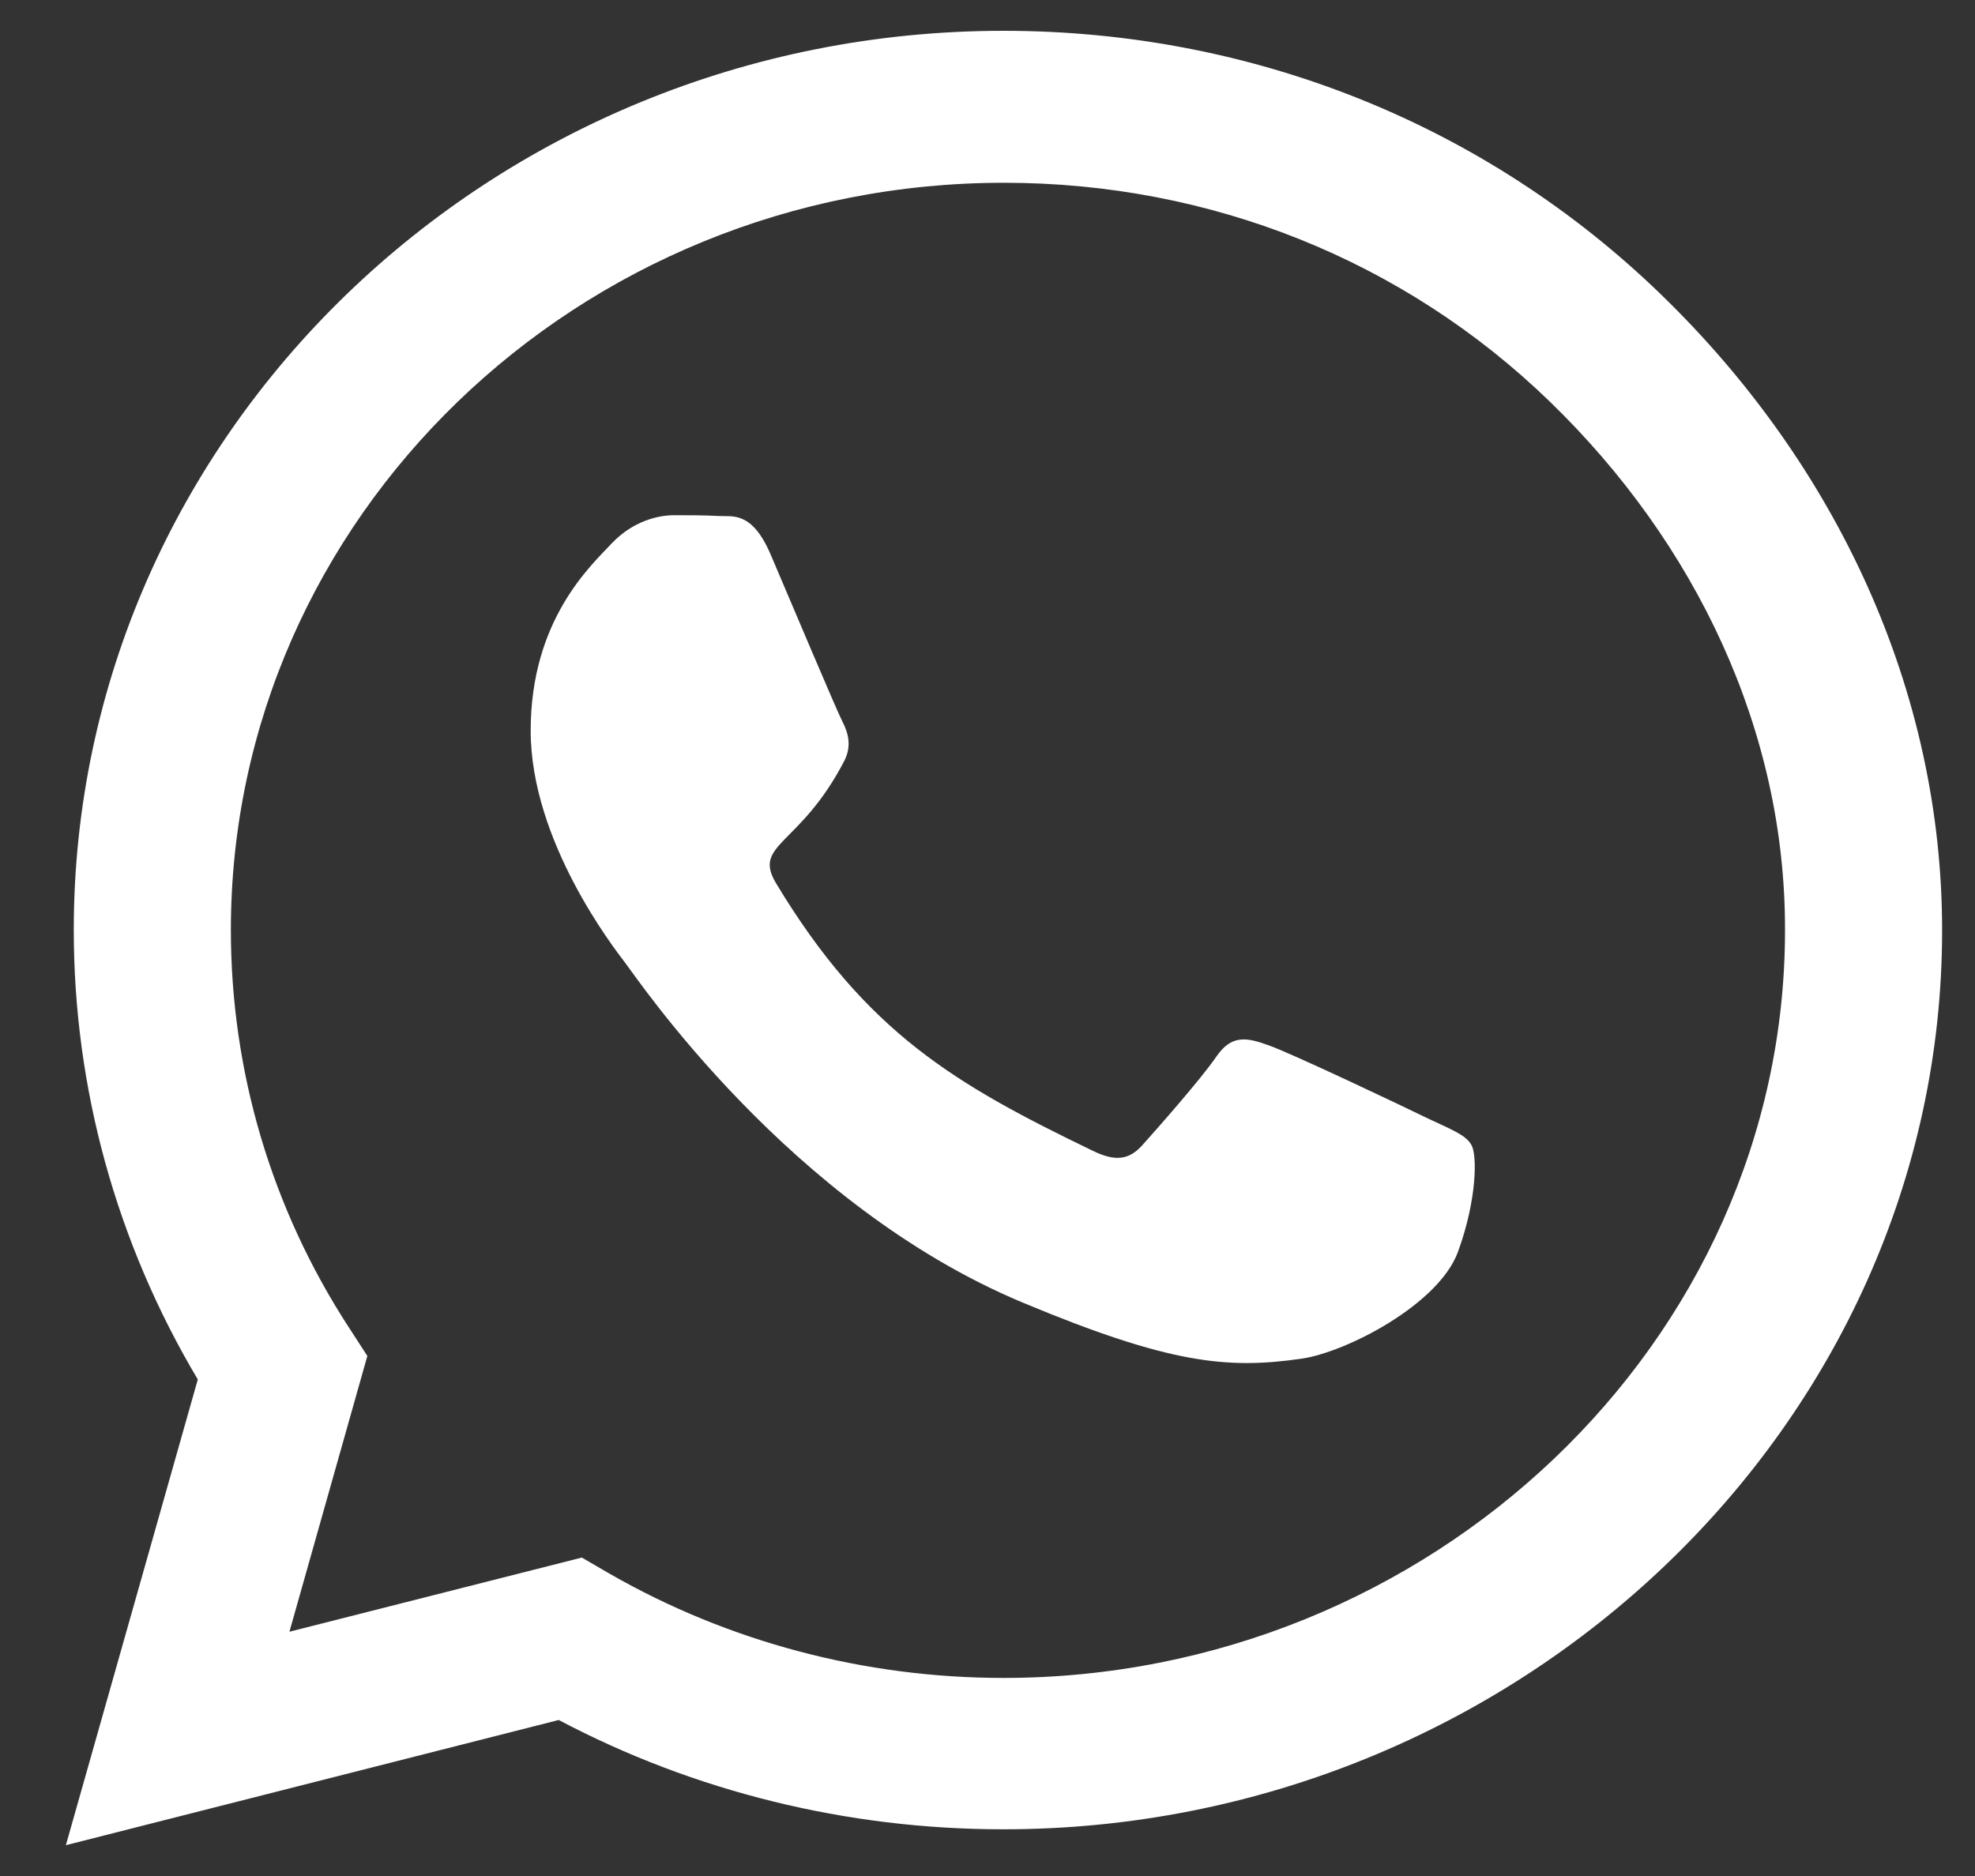 <svg width="20" height="19" viewBox="0 0 20 19" fill="none" xmlns="http://www.w3.org/2000/svg">
<rect x="0" y="0" width="20" height="19" fill="#333333" stroke="none"/>
<path d="M16.821 2.983C15.044 1.26 12.677 0.312 10.162 0.312C4.971 0.312 0.747 4.398 0.747 9.418C0.747 11.022 1.18 12.588 2.003 13.971L0.667 18.688L5.658 17.42C7.032 18.146 8.58 18.527 10.158 18.527H10.162C15.349 18.527 19.667 14.442 19.667 9.422C19.667 6.99 18.598 4.705 16.821 2.983ZM10.162 16.994C8.754 16.994 7.376 16.628 6.176 15.94L5.892 15.775L2.931 16.526L3.72 13.733L3.534 13.446C2.749 12.24 2.338 10.849 2.338 9.418C2.338 5.247 5.849 1.851 10.167 1.851C12.258 1.851 14.221 2.638 15.697 4.07C17.173 5.501 18.081 7.4 18.076 9.422C18.076 13.598 14.476 16.994 10.162 16.994ZM14.454 11.325C14.221 11.21 13.063 10.661 12.847 10.587C12.631 10.509 12.474 10.472 12.317 10.702C12.16 10.931 11.71 11.44 11.57 11.596C11.435 11.748 11.295 11.768 11.062 11.653C9.679 10.985 8.771 10.46 7.859 8.946C7.618 8.544 8.101 8.573 8.551 7.704C8.627 7.552 8.589 7.421 8.53 7.306C8.47 7.191 7.999 6.071 7.804 5.616C7.614 5.173 7.418 5.234 7.274 5.226C7.138 5.218 6.982 5.218 6.825 5.218C6.668 5.218 6.413 5.275 6.197 5.501C5.981 5.731 5.374 6.28 5.374 7.4C5.374 8.52 6.218 9.603 6.333 9.754C6.451 9.906 7.991 12.203 10.353 13.191C11.846 13.815 12.431 13.868 13.178 13.761C13.632 13.696 14.569 13.212 14.764 12.679C14.959 12.146 14.959 11.69 14.9 11.596C14.845 11.493 14.688 11.436 14.454 11.325Z" fill="white"/>
</svg>
